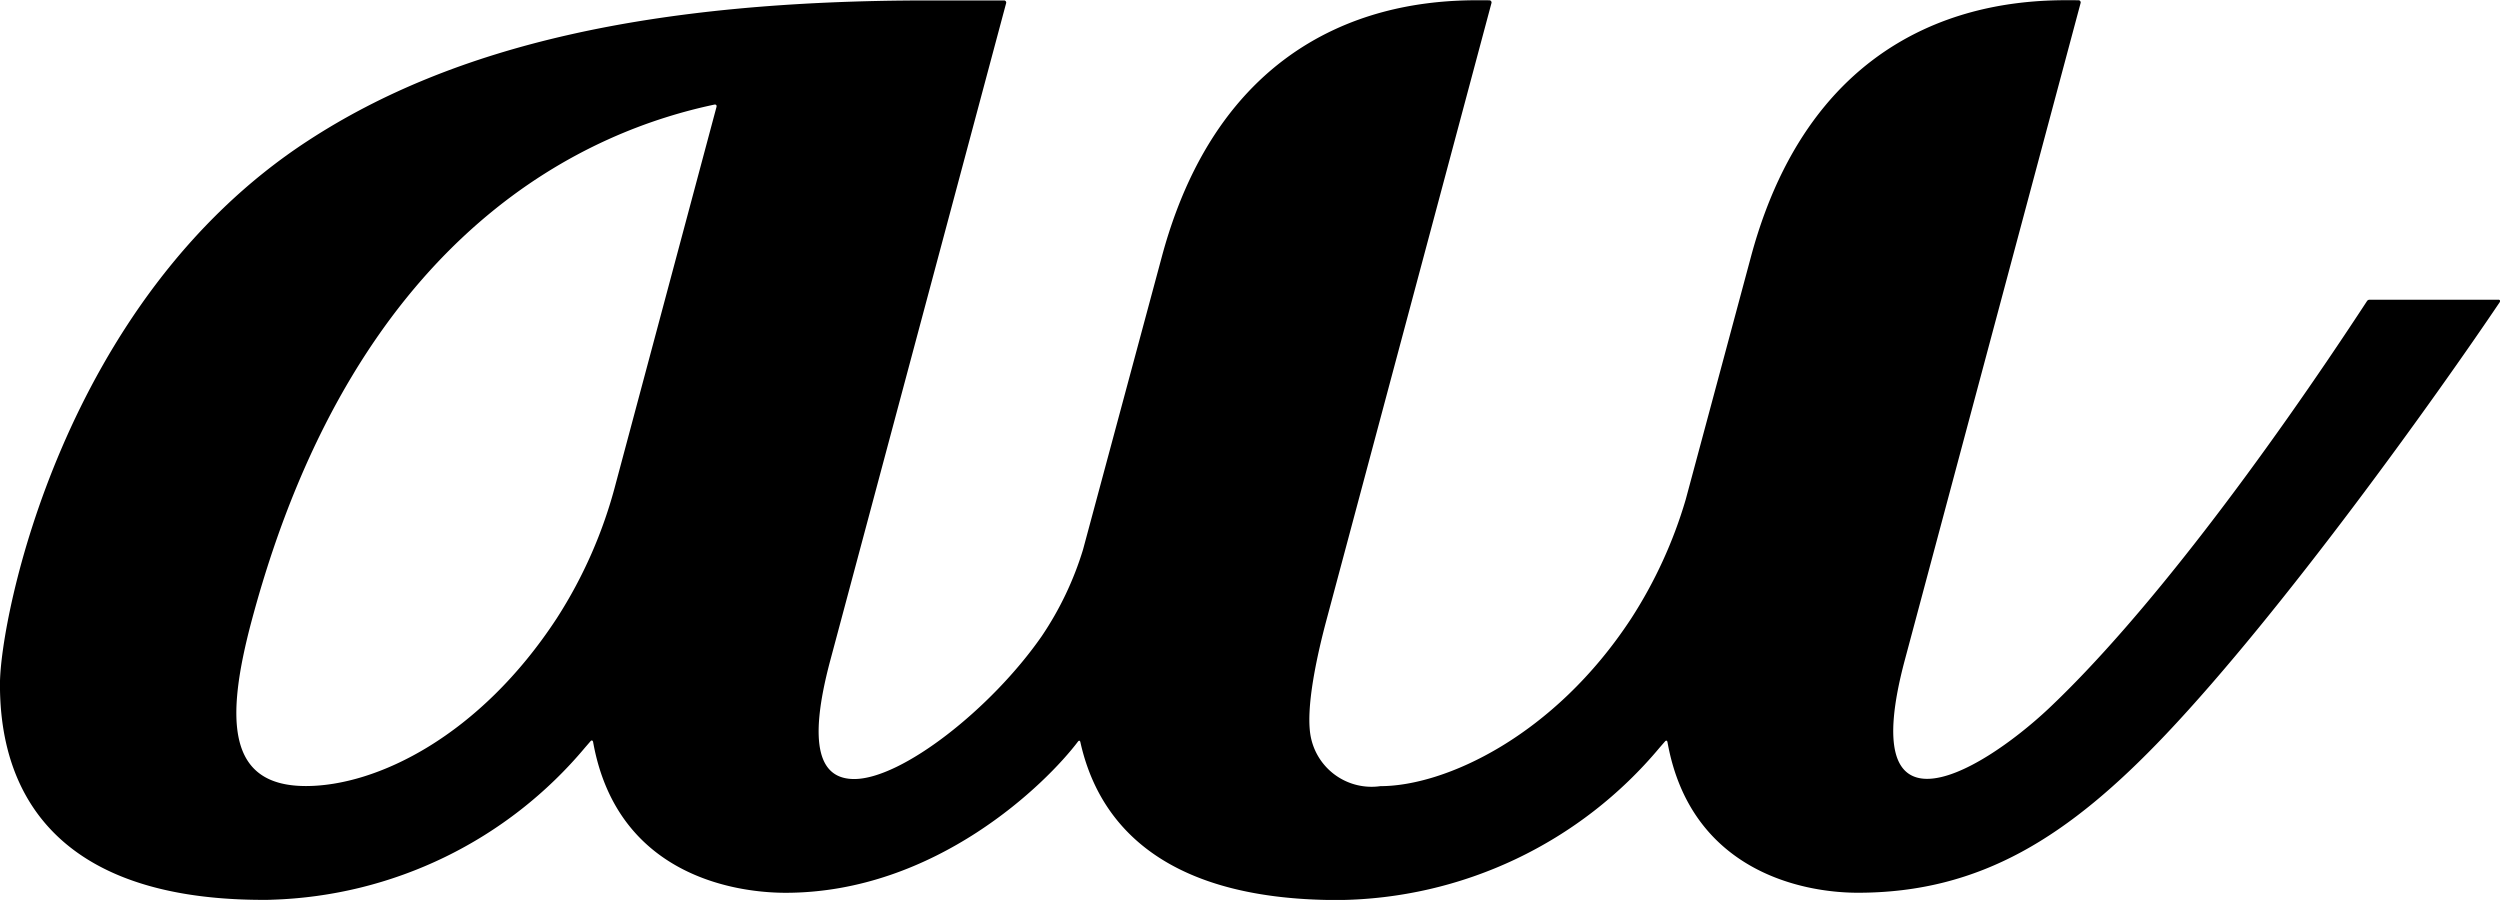 <svg xmlns="http://www.w3.org/2000/svg" width="96.865" height="34.87" viewBox="0 0 96.865 34.87"><path d="M163.9,76.425h-4.994a.119.119,0,0,0-.089.048c-4,6.113-8.6,12.267-12.345,15.8-1.3,1.221-3.351,2.715-4.7,2.716-1.158,0-1.8-1.1-.867-4.6l6.811-25.455a.085.085,0,0,0-.085-.112c-1.911-.014-9.96-.231-12.69,9.951,0,0-1.772,6.6-2.523,9.389a17.657,17.657,0,0,1-2.111,4.61c-2.994,4.575-7.228,6.5-9.719,6.5a2.4,2.4,0,0,1-2.679-1.819c-.276-1.13.278-3.454.58-4.587l6.4-23.93a.085.085,0,0,0-.085-.112c-1.911-.014-9.96-.231-12.69,9.951l-3.048,11.329a12.5,12.5,0,0,1-1.6,3.356c-1.954,2.813-5.425,5.536-7.267,5.536-1.309,0-1.828-1.226-.926-4.6l6.811-25.455a.084.084,0,0,0-.085-.112h-2.919c-10.728,0-18.371,1.729-24.051,5.439C69.506,76.474,67.1,88.787,67.1,91.321c0,2.7.833,8.357,10.21,8.357.112,0,.223,0,.333-.006a16.477,16.477,0,0,0,12.131-5.9l.208-.24c.042-.048.084-.036.1.026.966,5.41,5.915,5.846,7.455,5.846,5.842,0,10.138-4.276,11.332-5.859.039-.051.079-.042.093.02.614,2.773,2.778,6.12,9.983,6.12a16.439,16.439,0,0,0,12.464-5.91l.206-.236c.042-.048.083-.036.095.026.892,4.994,5.228,5.837,7.371,5.837,4.763,0,8.176-2.167,11.943-6.14,4.528-4.778,10.467-13.08,12.93-16.738.036-.054.013-.1-.051-.1M94.866,68.946,90.955,83.568a17.941,17.941,0,0,1-2.28,5.2c-2.993,4.575-6.984,6.5-9.72,6.5-3.046,0-3.135-2.539-2.1-6.415,4.13-15.438,13.391-19.027,17.925-19.988.062-.013.1.026.083.087" transform="translate(-67.102 -64.812)"/></svg>